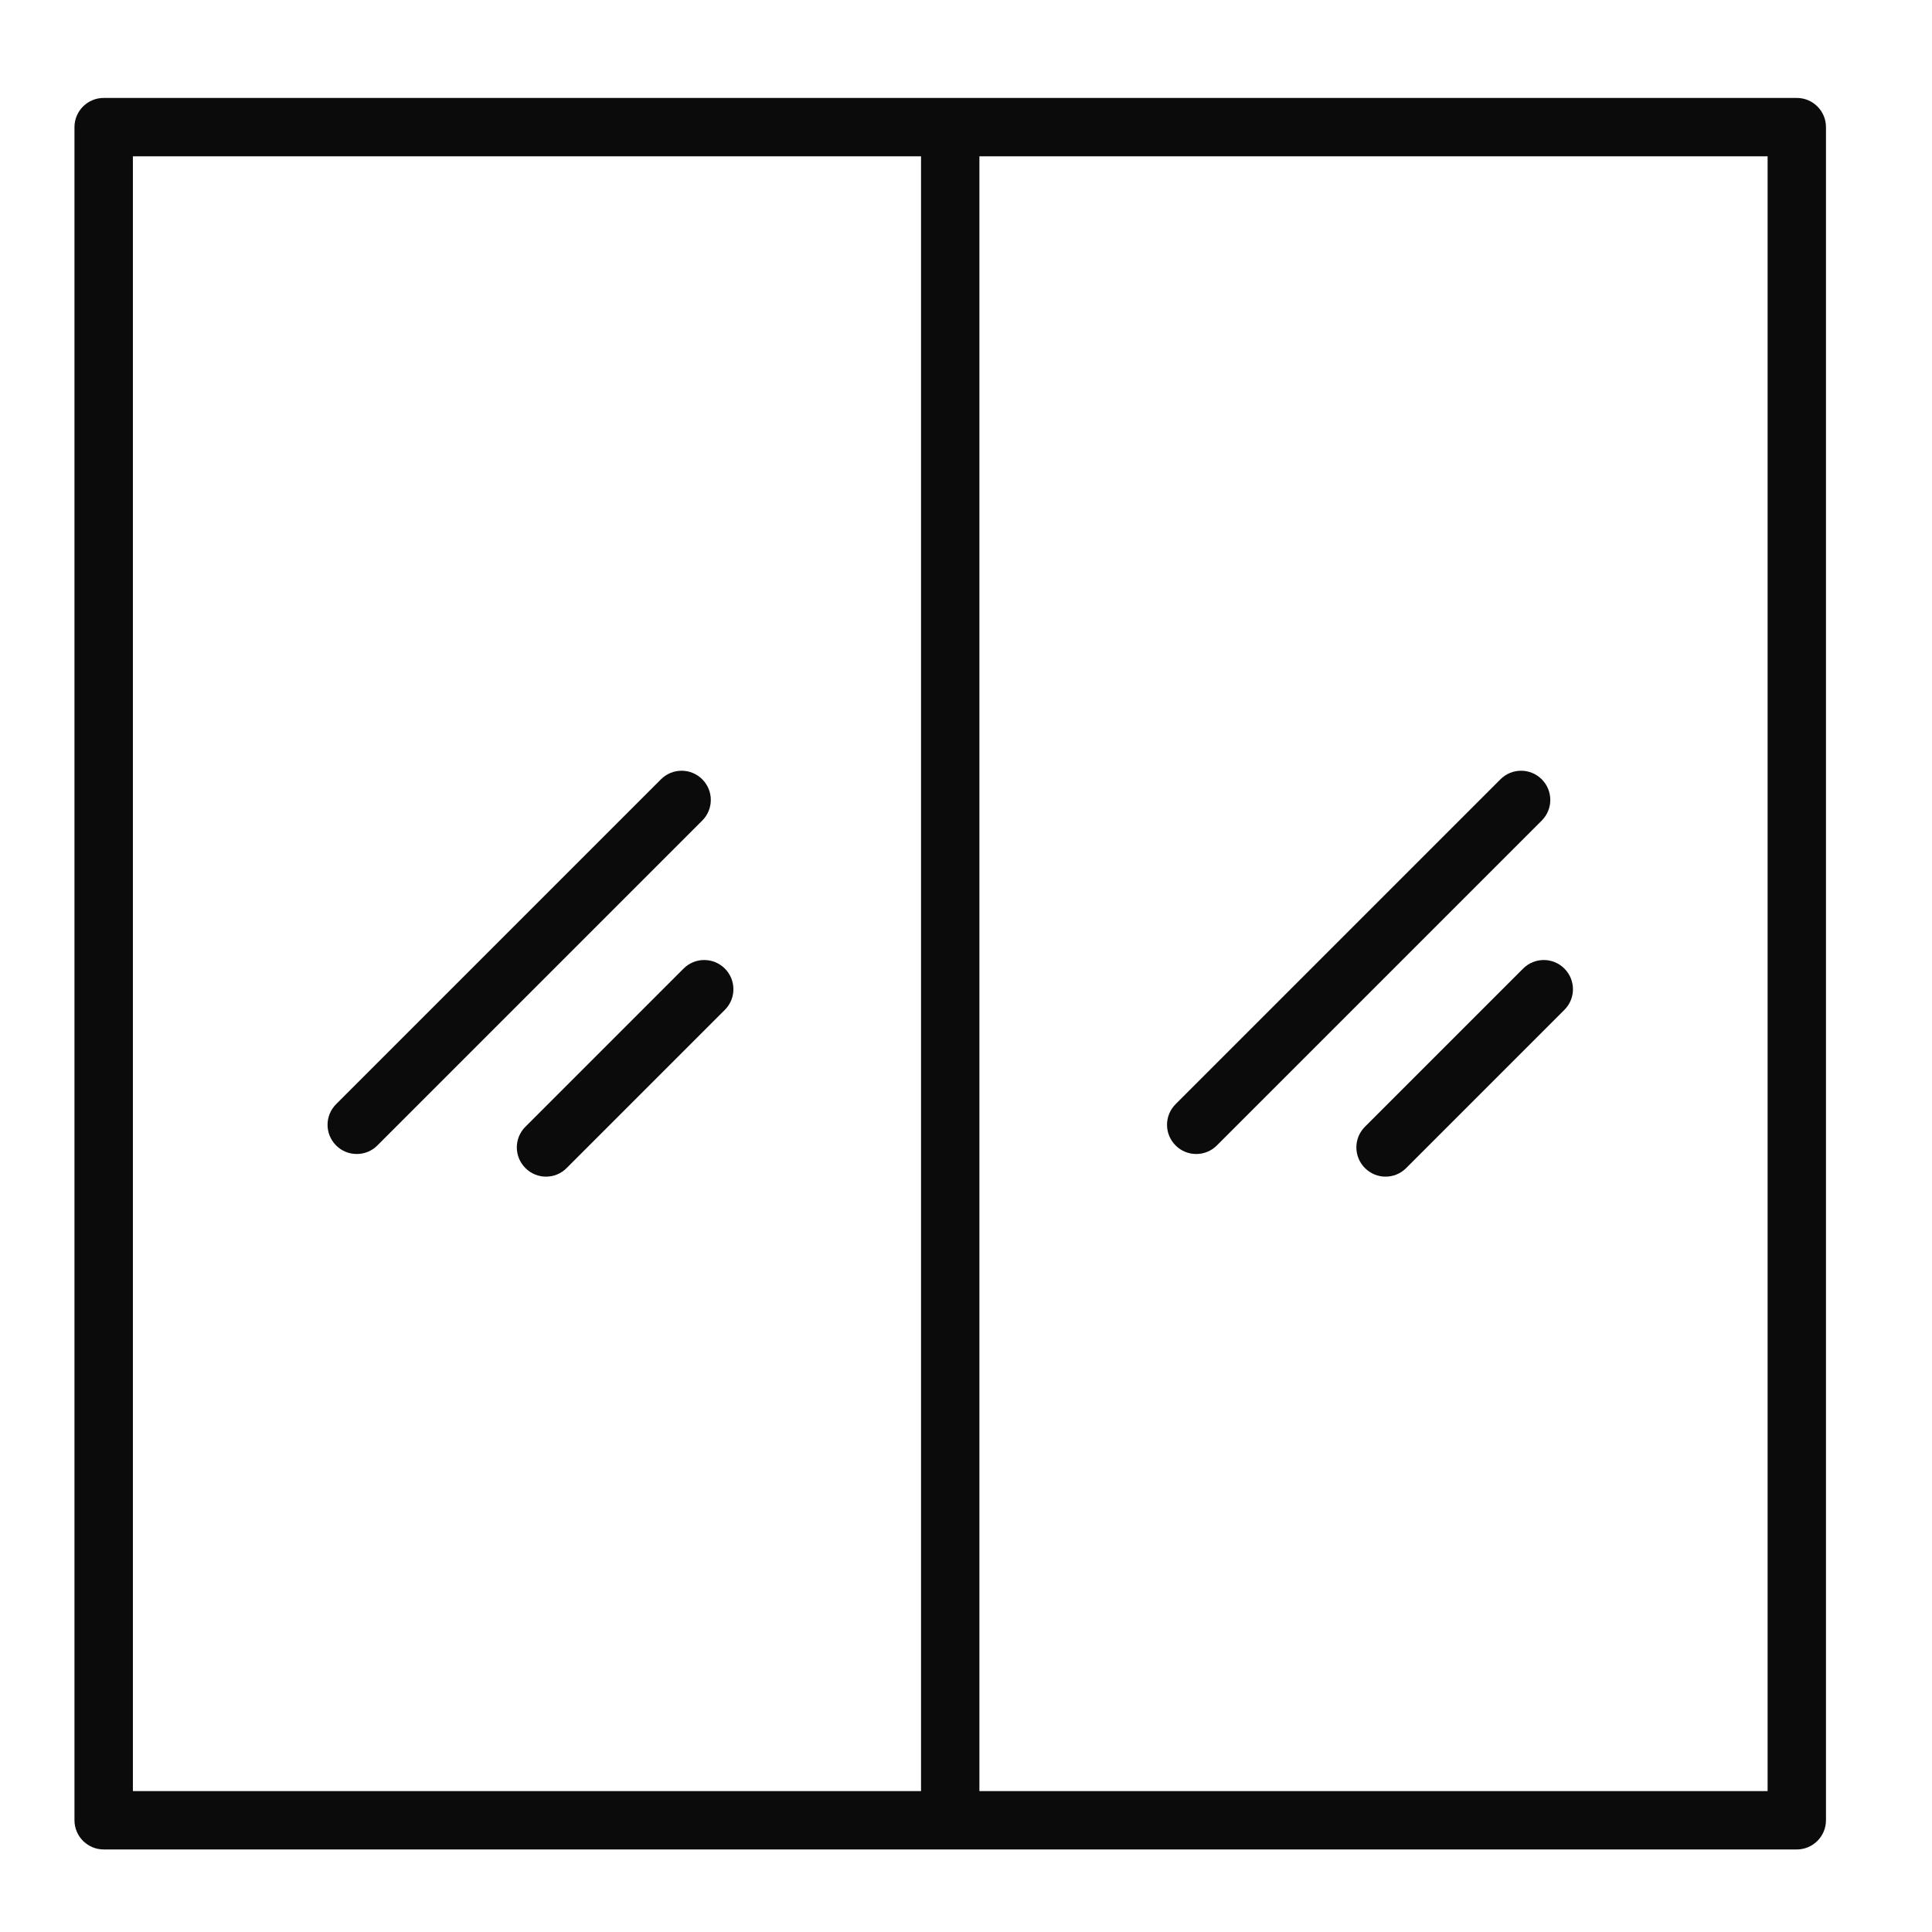 <svg width="33" height="33" viewBox="0 0 33 33" fill="none" xmlns="http://www.w3.org/2000/svg">
<path d="M30.691 1.673H1.771C1.496 1.673 1.272 1.896 1.272 2.172V31.091C1.272 31.366 1.496 31.59 1.771 31.59H30.691C30.966 31.59 31.189 31.366 31.189 31.091V2.172C31.189 1.896 30.966 1.673 30.691 1.673ZM2.27 2.67H15.732V30.593H2.27V2.67ZM30.192 30.593H16.729V2.67H30.192V30.593Z" fill="#0B0B0B"/>
<path d="M20.432 19.711C20.56 19.711 20.688 19.663 20.785 19.565L26.334 14.016C26.529 13.821 26.529 13.506 26.334 13.311C26.139 13.116 25.824 13.116 25.629 13.311L20.08 18.86C19.885 19.055 19.885 19.37 20.08 19.565C20.177 19.663 20.305 19.711 20.432 19.711Z" fill="#0B0B0B"/>
<path d="M26.016 16.544L23.314 19.246C23.119 19.441 23.119 19.756 23.314 19.951C23.411 20.049 23.539 20.098 23.666 20.098C23.794 20.098 23.922 20.049 24.019 19.951L26.721 17.249C26.916 17.055 26.916 16.739 26.721 16.544C26.526 16.349 26.211 16.349 26.016 16.544Z" fill="#0B0B0B"/>
<path d="M11.995 13.311C11.8 13.116 11.485 13.116 11.29 13.311L5.741 18.86C5.546 19.055 5.546 19.37 5.741 19.565C5.838 19.663 5.966 19.711 6.093 19.711C6.221 19.711 6.349 19.663 6.446 19.565L11.995 14.016C12.19 13.821 12.19 13.506 11.995 13.311Z" fill="#0B0B0B"/>
<path d="M11.676 16.544L8.974 19.246C8.779 19.441 8.779 19.756 8.974 19.951C9.071 20.049 9.199 20.098 9.326 20.098C9.454 20.098 9.582 20.049 9.679 19.951L12.381 17.249C12.576 17.055 12.576 16.739 12.381 16.544C12.186 16.349 11.871 16.349 11.676 16.544Z" fill="#0B0B0B"/>
</svg>
